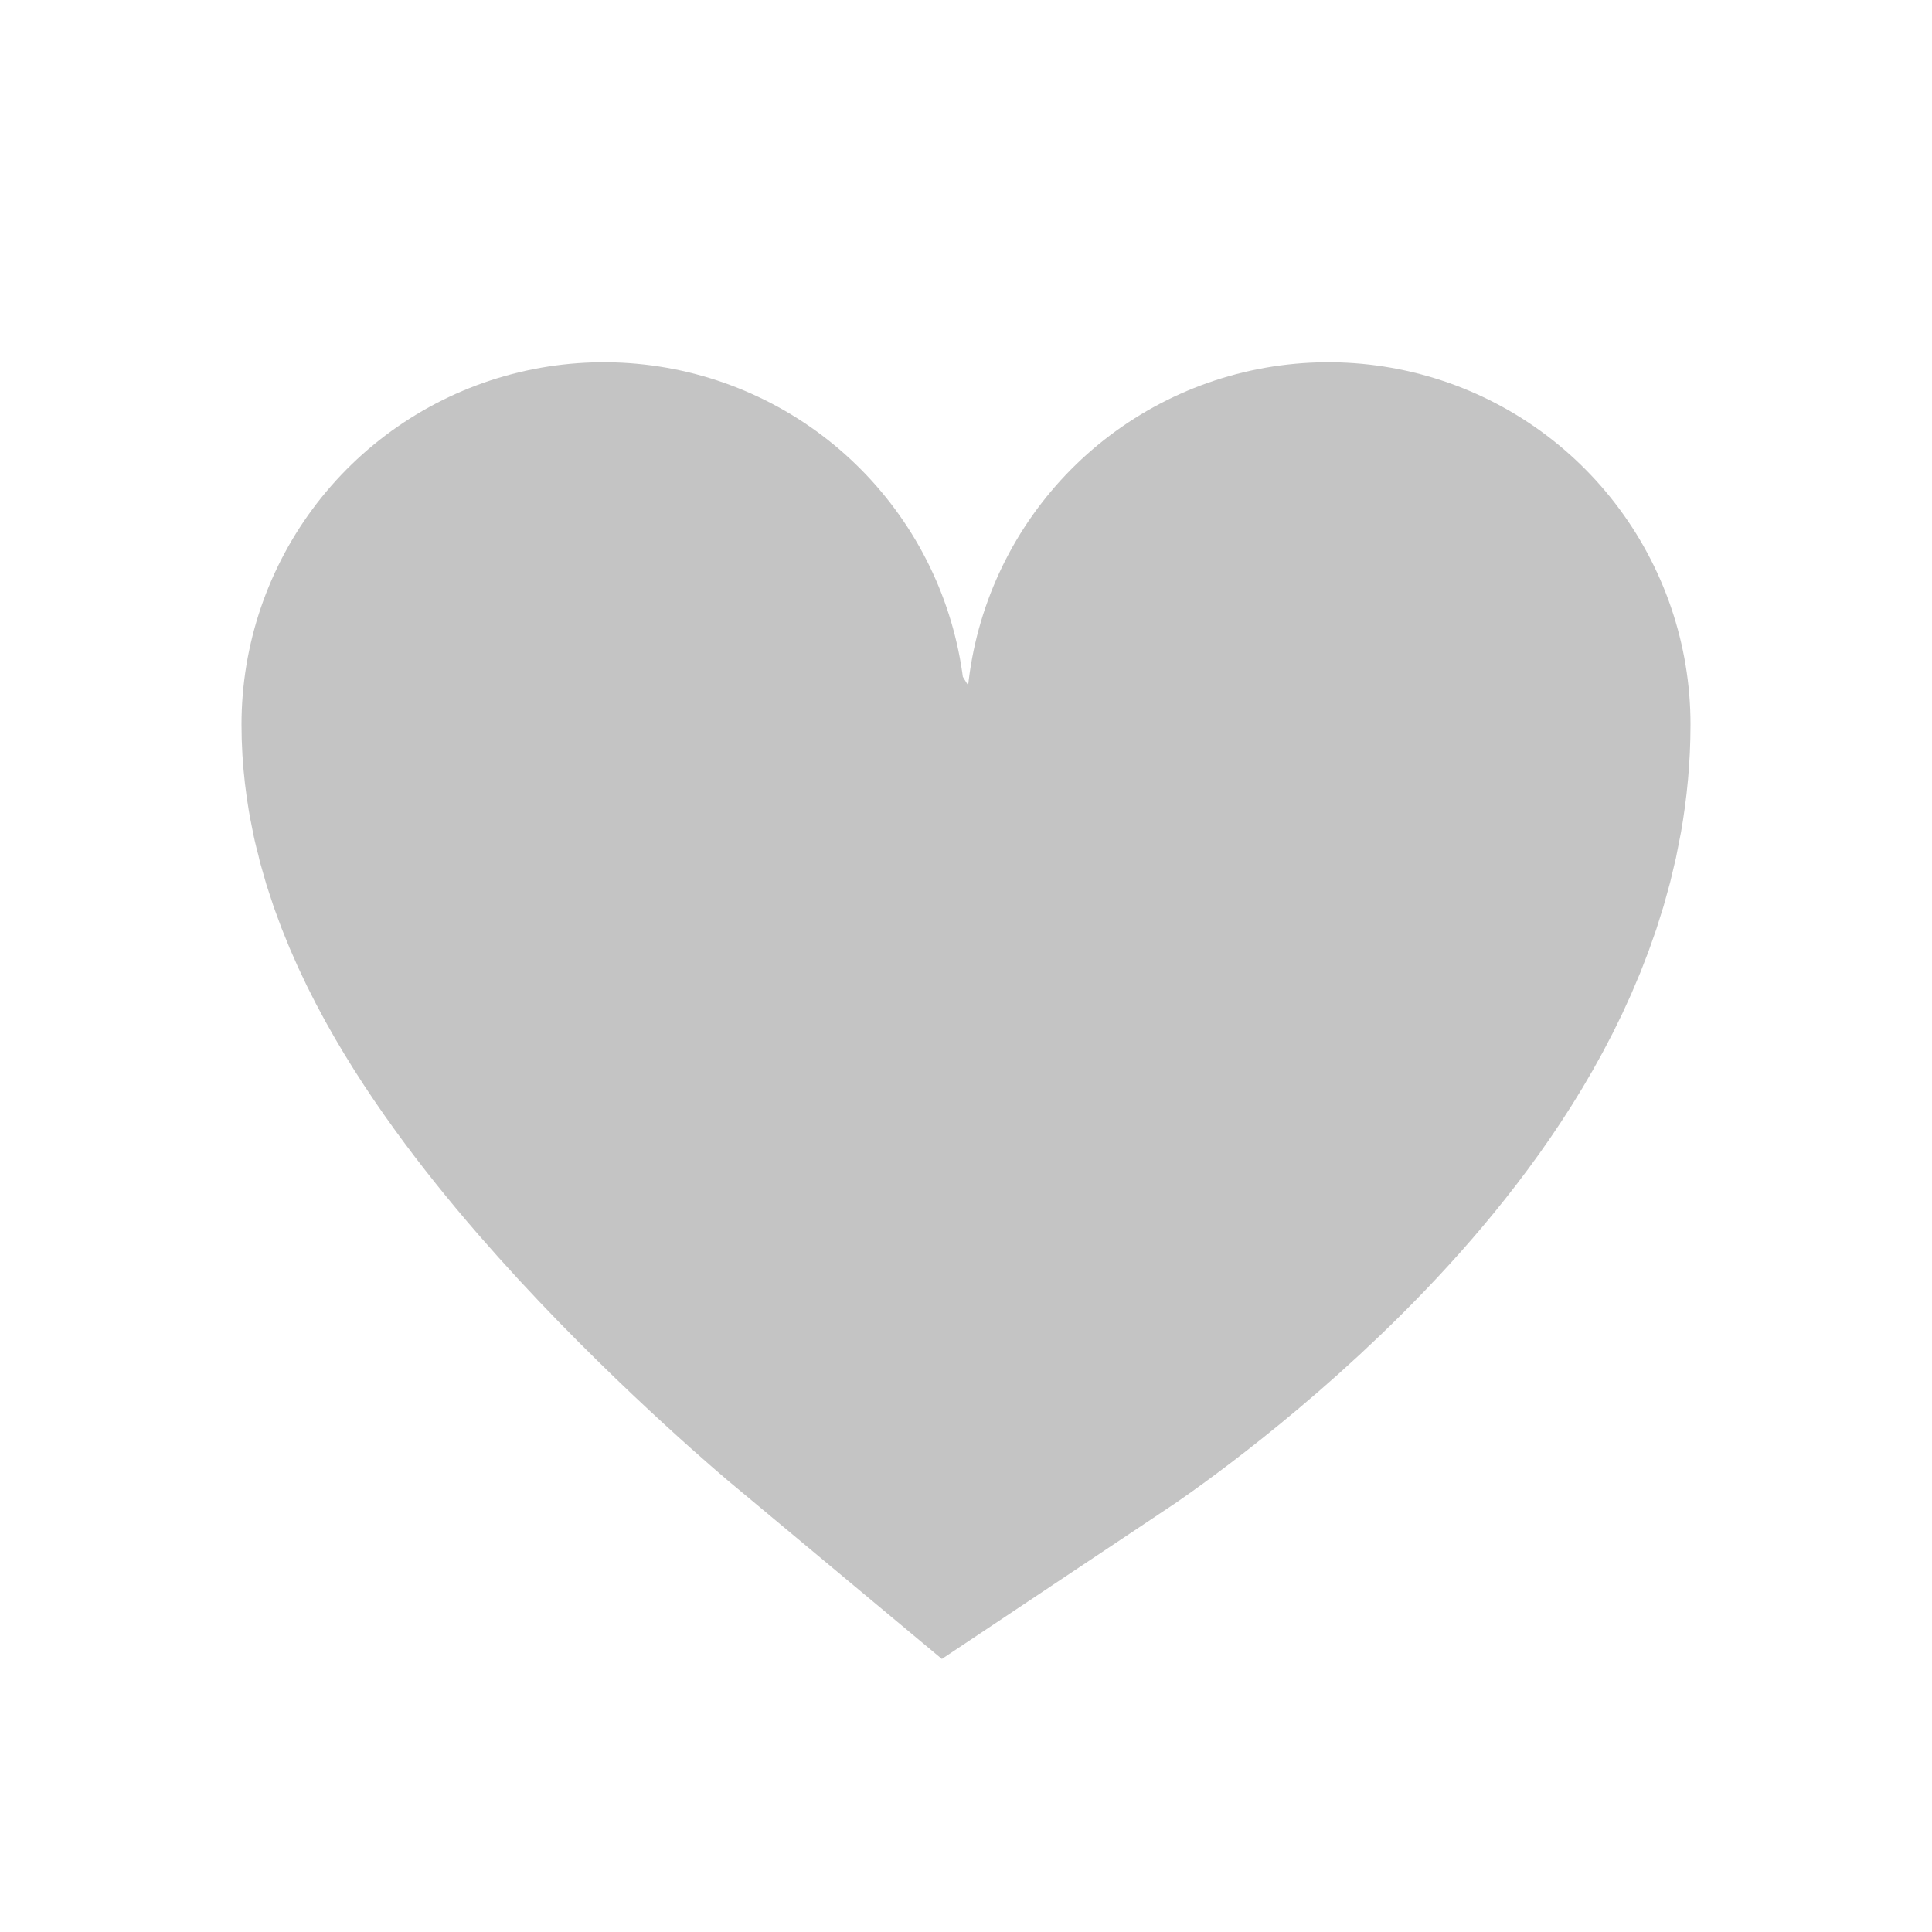 <svg width="16" height="16" viewBox="0 0 16 16" fill="none" xmlns="http://www.w3.org/2000/svg">
<rect width="16" height="16" fill="white"/>
<path d="M5 6C5 7.5 8 10 8 10C8 10 11 8 11 6" stroke="#C4C4C4" stroke-width="6" stroke-linecap="round"/>
</svg>
